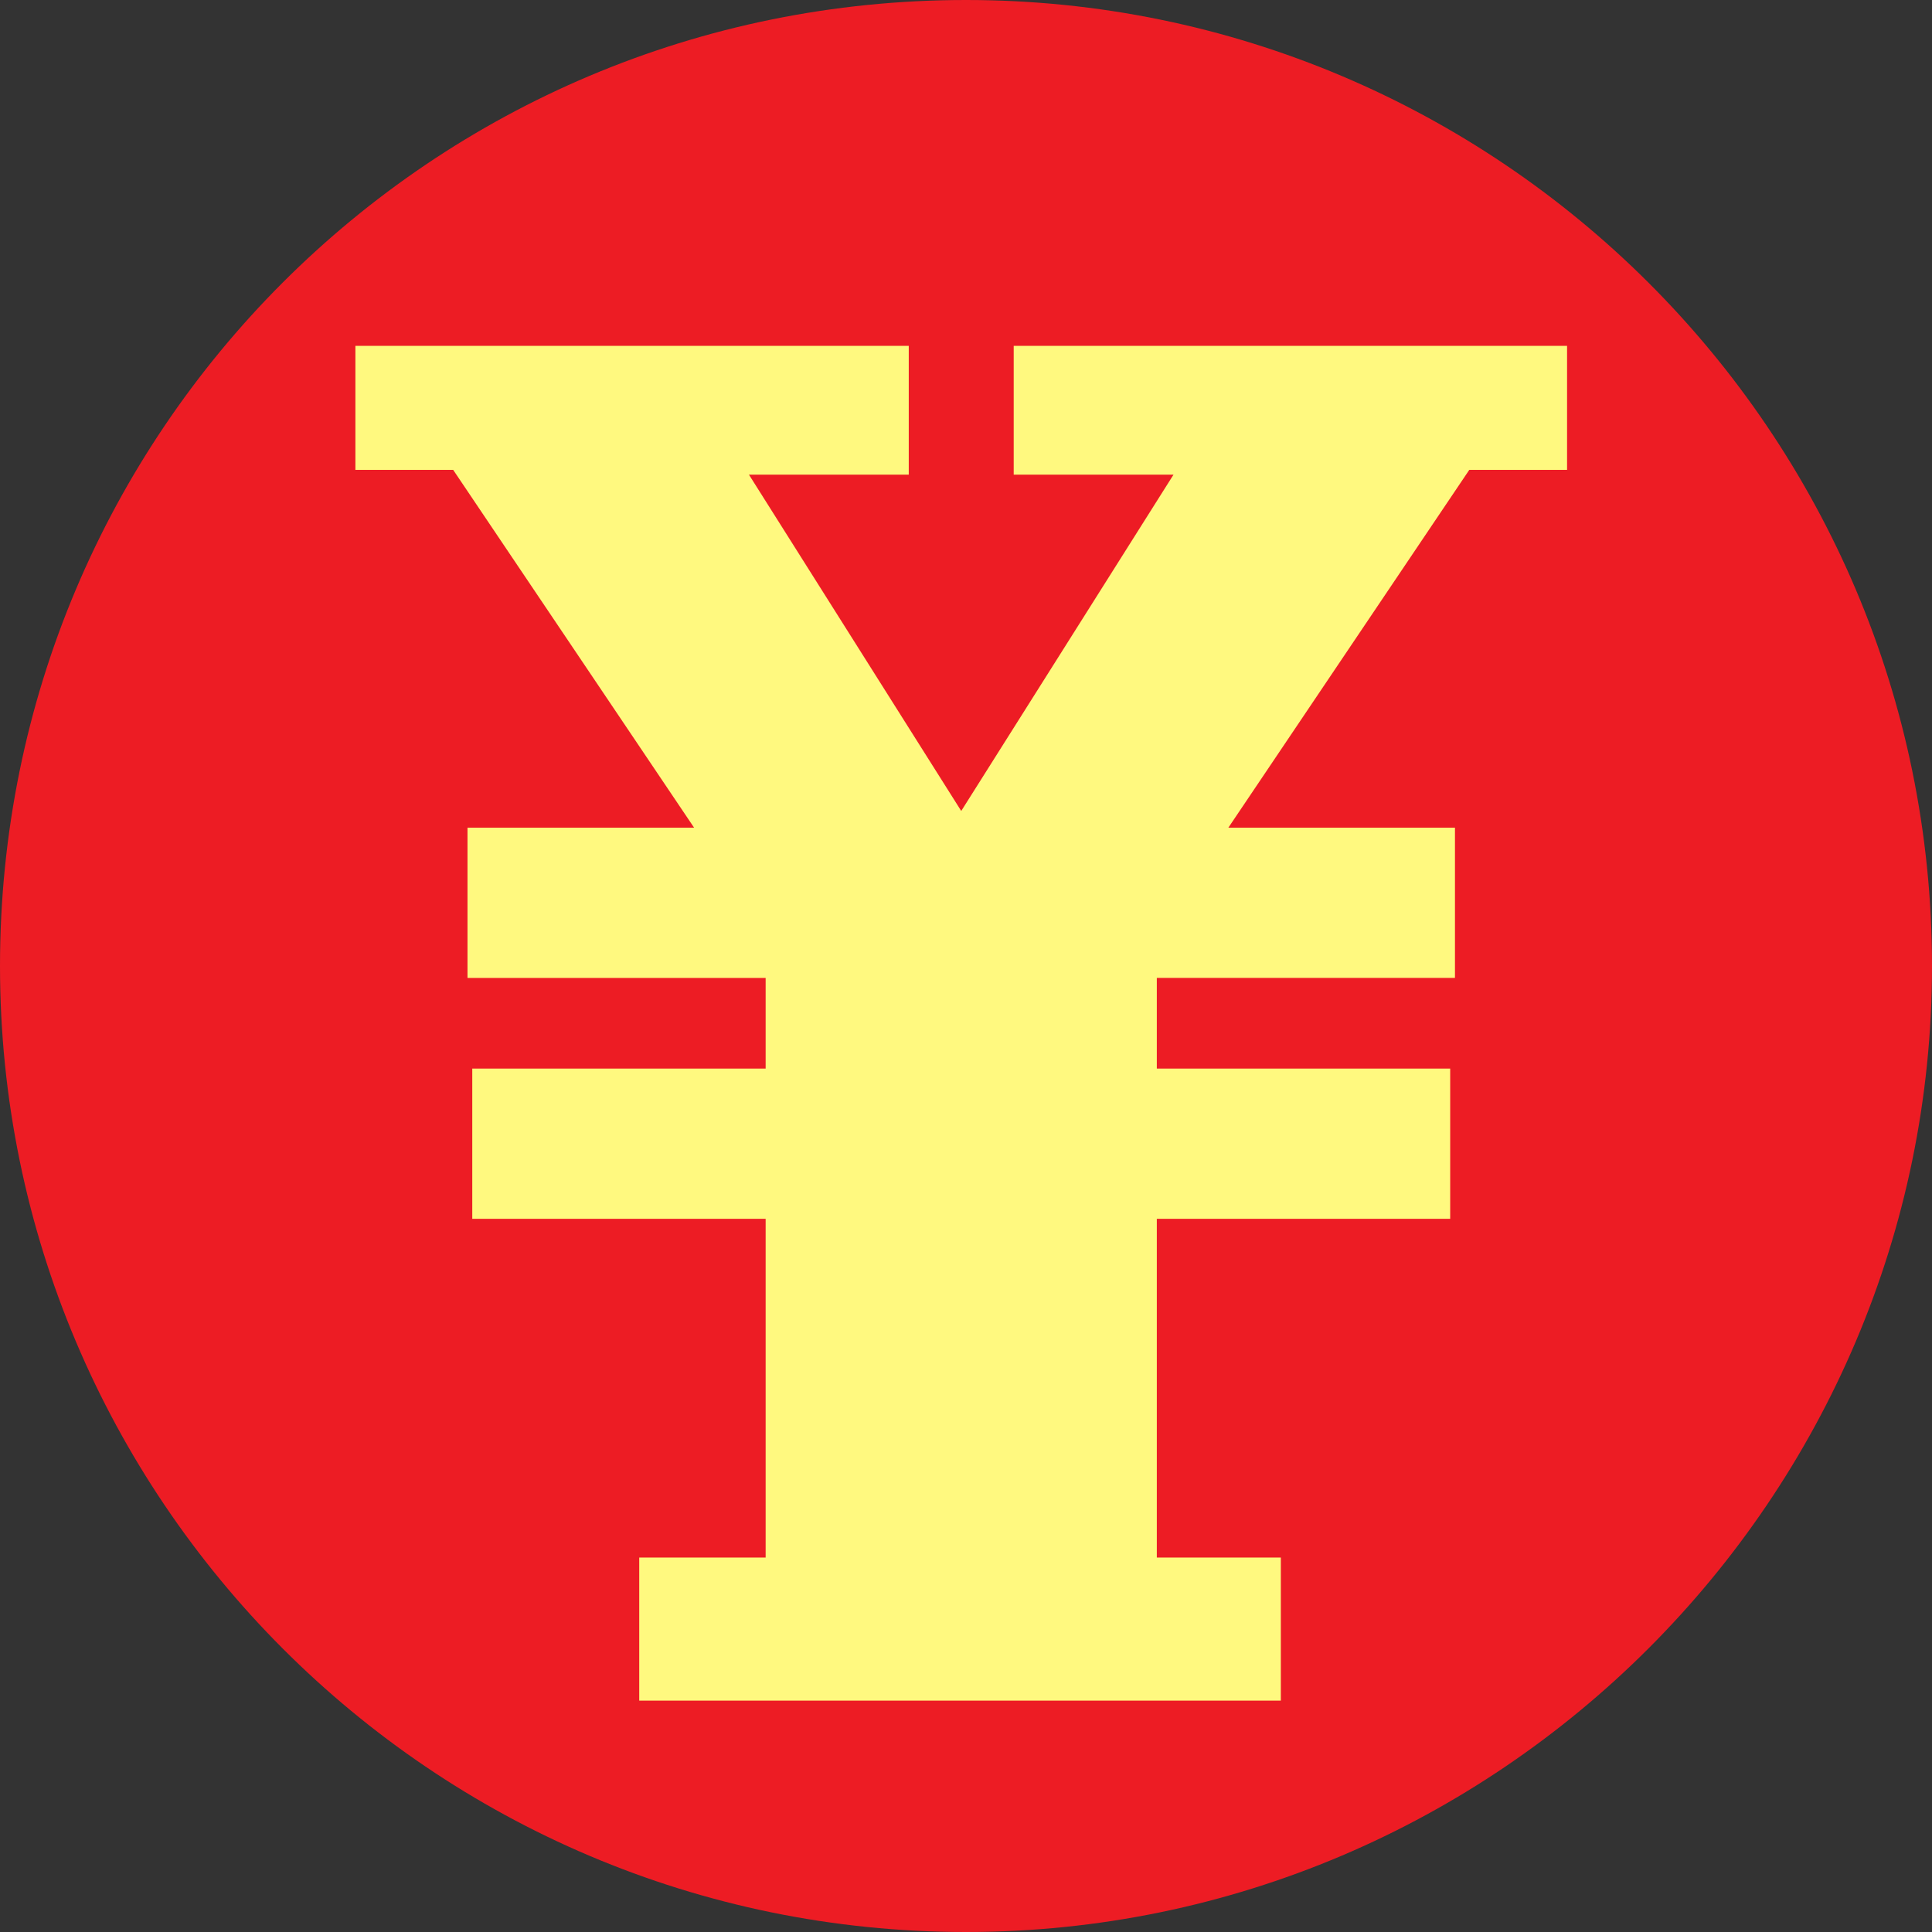 <svg xmlns="http://www.w3.org/2000/svg" width="607.5" height="607.5"><rect width="100%" height="100%" fill="#333333" stroke="none"/><path fill="#ed1c24" fill-rule="evenodd" d="M303.75 607.5C471 607.5 607.5 471 607.5 303.75 607.5 135.75 471 0 303.75 0 135.75 0 0 135.75 0 303.75 0 471 135.75 607.5 303.75 607.5"/><path fill="#fff97f" fill-rule="evenodd" d="M402.75 534.75v-45h-39v-106.5H456V336h-92.25v-28.5h93.75v-47.25h-71.25L462 147.75h30.75v-39h-174v40.5H369L302.25 255 235.5 149.25h50.25v-40.5h-174v39h30.75l75.75 112.5H147v47.25h93.75V336H148.5v47.25h92.25v106.5H201v45h201.75"/></svg>

